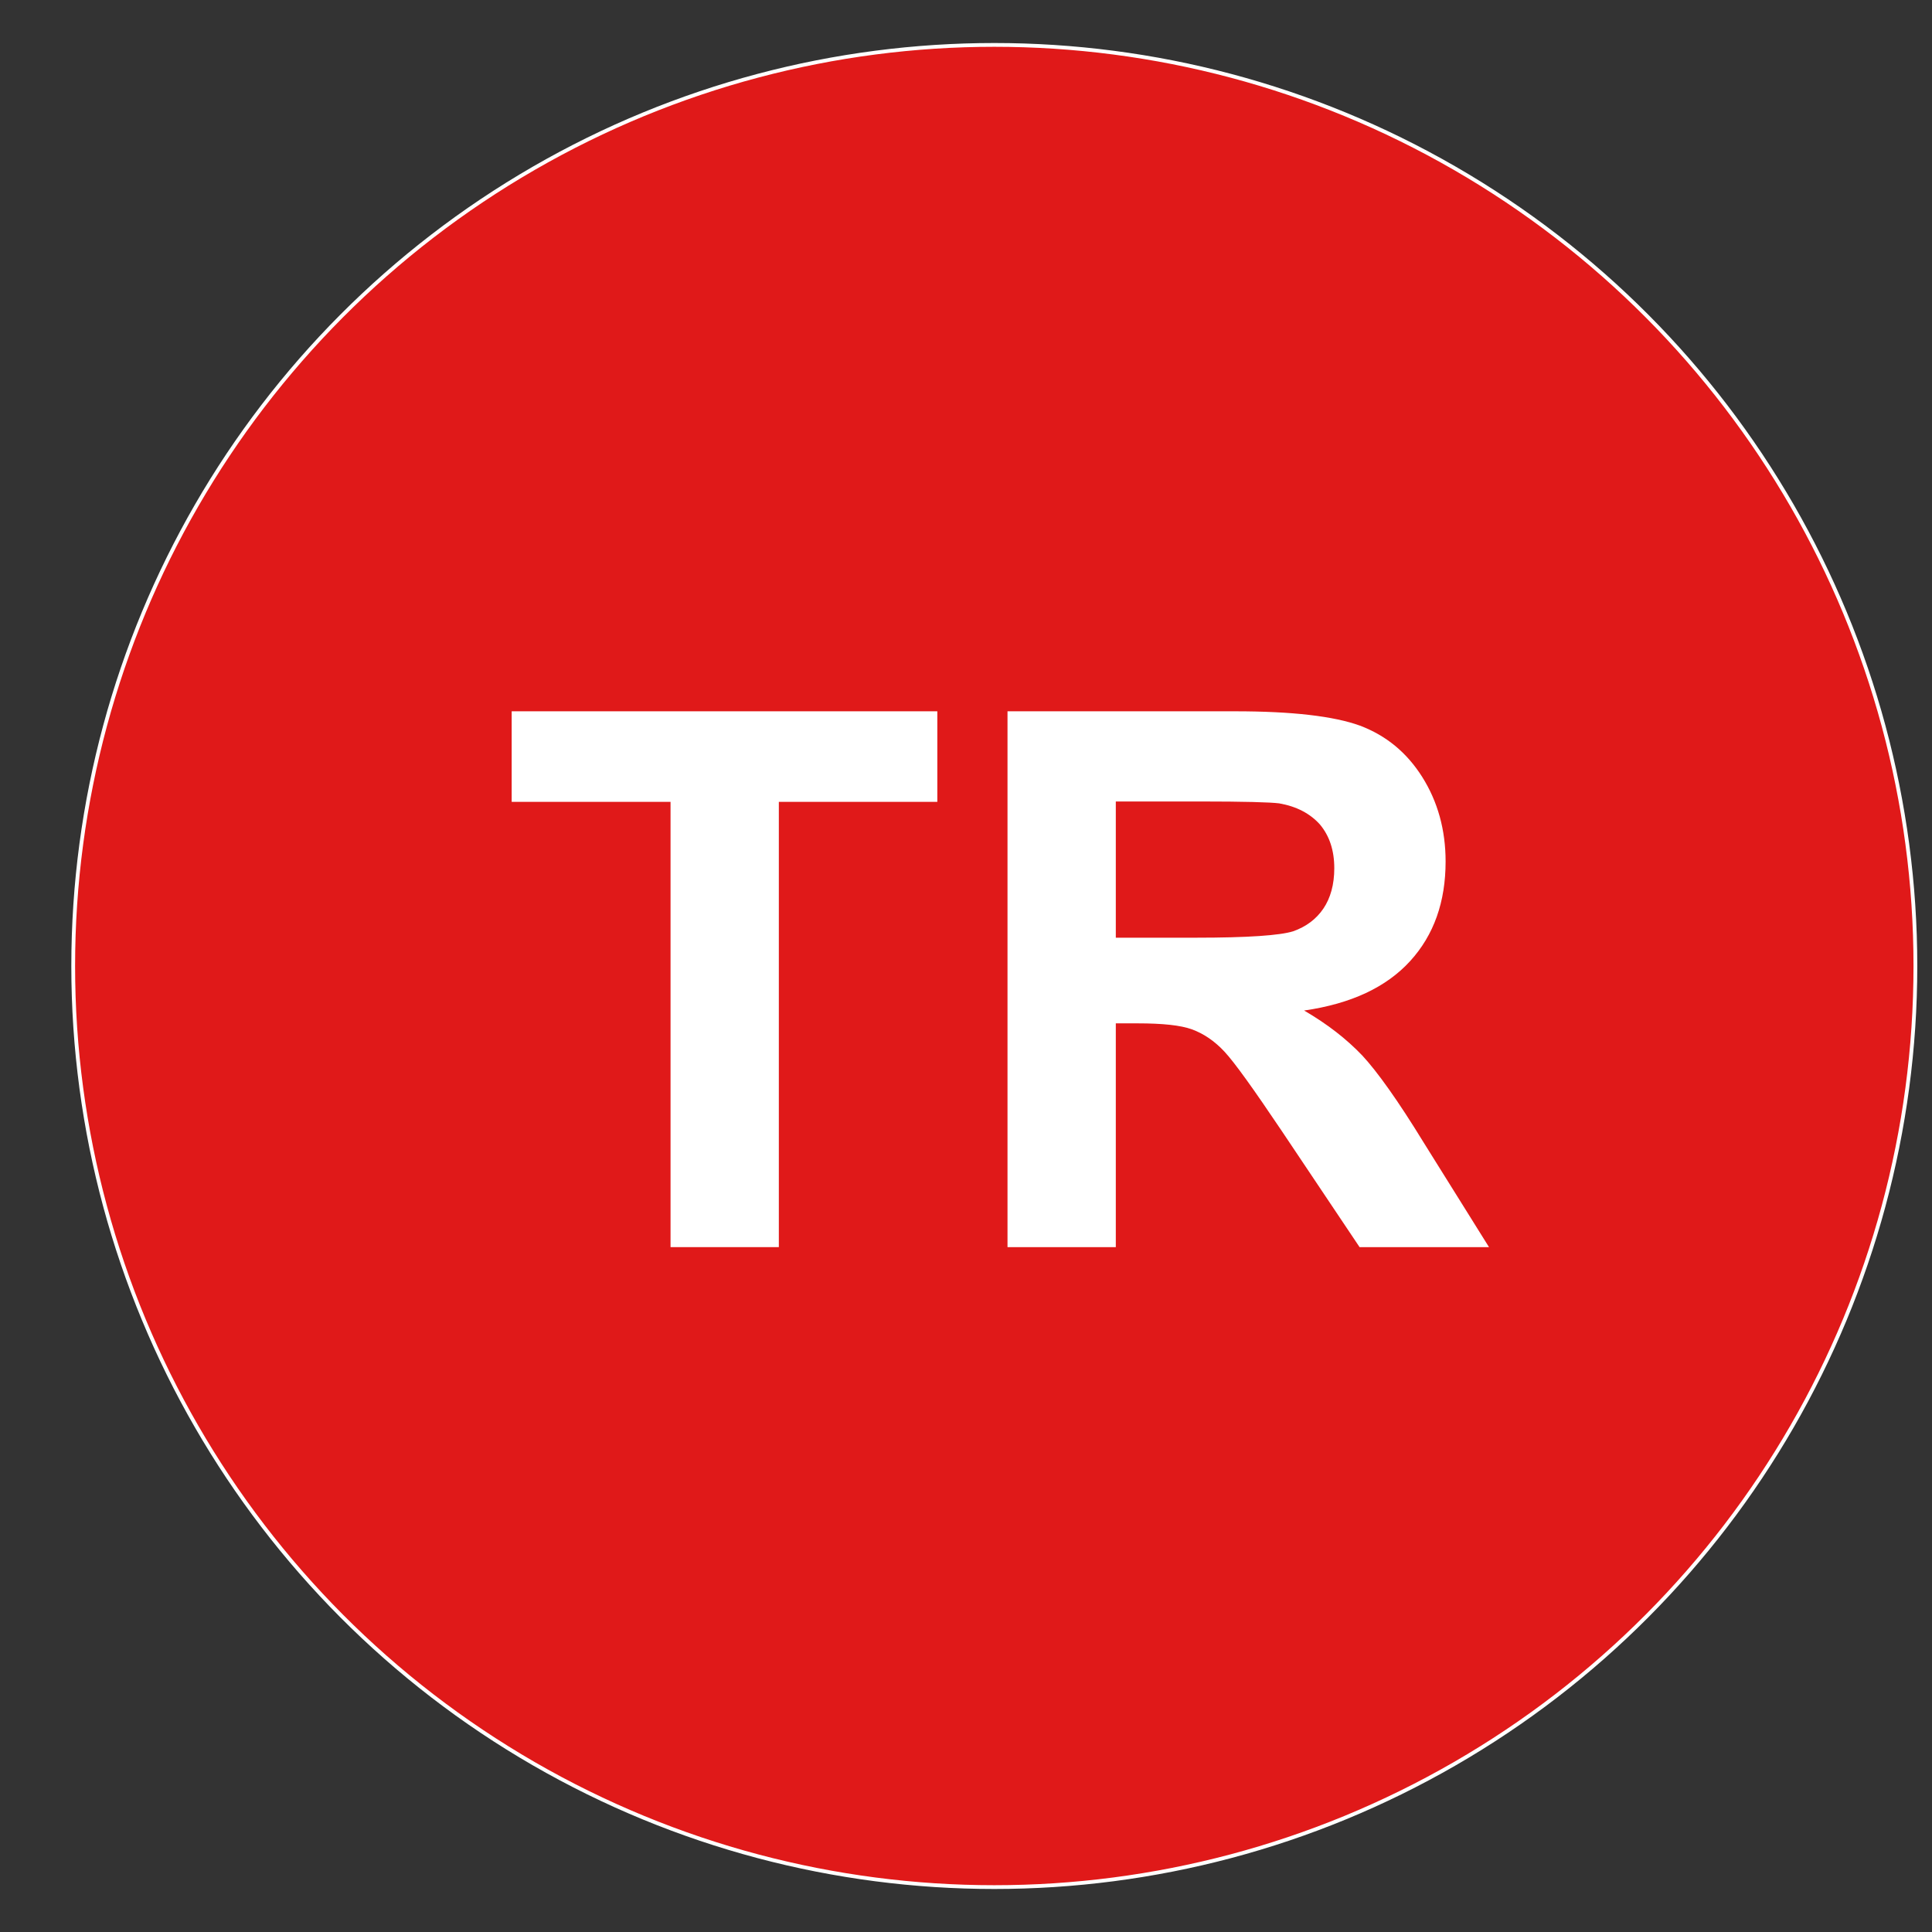 <?xml version="1.0" encoding="utf-8"?>
<!-- Generator: Adobe Illustrator 22.1.0, SVG Export Plug-In . SVG Version: 6.00 Build 0)  -->
<svg version="1.1" id="Layer_1" xmlns="http://www.w3.org/2000/svg" xmlns:xlink="http://www.w3.org/1999/xlink" x="0px" y="0px"
	 viewBox="0 0 512 512" style="enable-background:new 0 0 512 512;" xml:space="preserve">
<rect x="0" y="0" width="512" height="512" fill="#333333" stroke="none"/>
<style type="text/css">
	.st0{fill:#E01919;stroke:#FFFFFF;stroke-miterlimit:10;}
	.st1{fill:#FFFFFF;}
</style>
<circle class="st0" cx="263.5" cy="256" r="244.1"/>
<g>
	<path class="st1" d="M177.7,330.5v-118h-42.1v-24h112.8v24h-42v118H177.7z"/>
	<path class="st1" d="M267,330.5v-142h60.3c15.2,0,26.2,1.3,33.1,3.8c6.9,2.6,12.4,7.1,16.5,13.6s6.2,14,6.2,22.4
		c0,10.7-3.1,19.5-9.4,26.4c-6.3,6.9-15.6,11.3-28.1,13.1c6.2,3.6,11.3,7.6,15.4,11.9c4,4.3,9.5,12,16.3,23.1l17.3,27.7h-34.3
		l-20.7-30.9c-7.4-11-12.4-18-15.1-20.9s-5.6-4.8-8.6-5.9s-7.8-1.6-14.4-1.6h-5.8v59.3H267z M295.7,248.5h21.2
		c13.8,0,22.3-0.6,25.8-1.7c3.4-1.2,6.1-3.2,8-6s2.9-6.4,2.9-10.7c0-4.8-1.3-8.6-3.8-11.6c-2.6-2.9-6.2-4.8-10.8-5.6
		c-2.3-0.3-9.3-0.5-20.9-0.5h-22.4L295.7,248.5L295.7,248.5z"/>
</g>
</svg>
